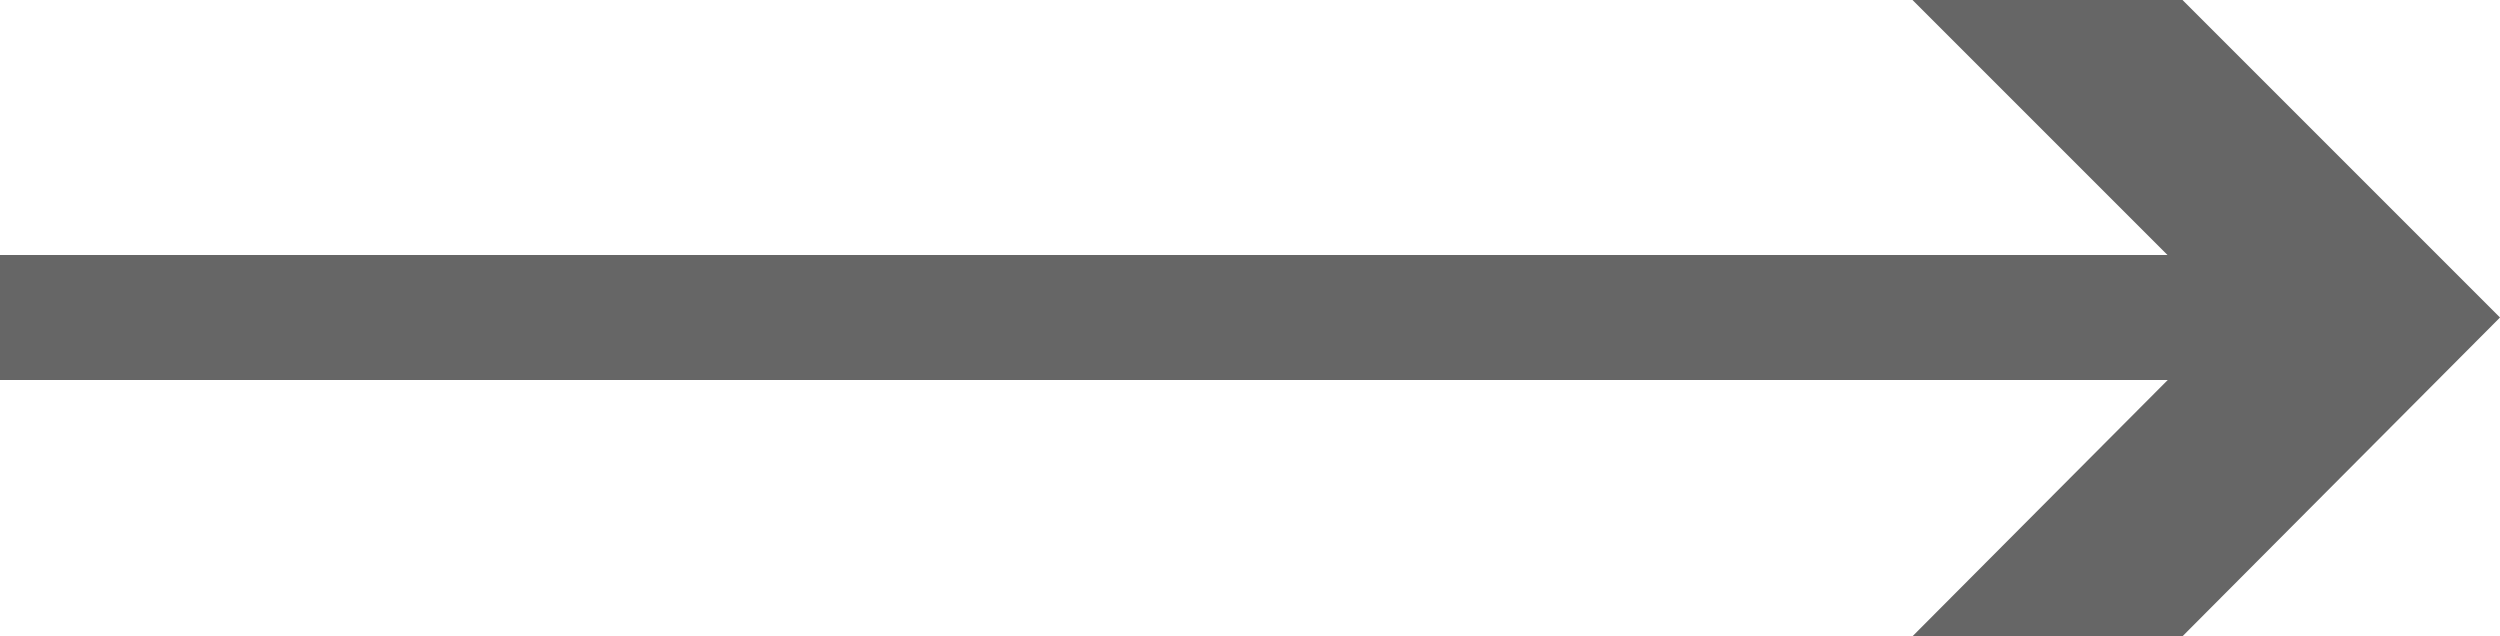<?xml version="1.0" encoding="UTF-8"?>
<svg xmlns="http://www.w3.org/2000/svg" width="20" height="5.09" viewBox="0 0 20 5.09">
  <defs>
    <style>
      .cls-1 {
        fill: #666;
      }

      .cls-2 {
        fill: none;
        stroke: #666;
        stroke-miterlimit: 10;
      }
    </style>
  </defs>
  <g id="_イヤー_1" data-name="レイヤー 1"/>
  <g id="_イヤー_2" data-name="レイヤー 2">
    <g id="_容" data-name="内容">
      <g>
        <line class="cls-2" y1="2.54" x2="18.29" y2="2.54"/>
        <polygon class="cls-1" points="15.3 5.09 17.84 2.54 15.3 0 17.46 0 20 2.54 17.46 5.09 15.3 5.09"/>
      </g>
    </g>
  </g>
</svg>